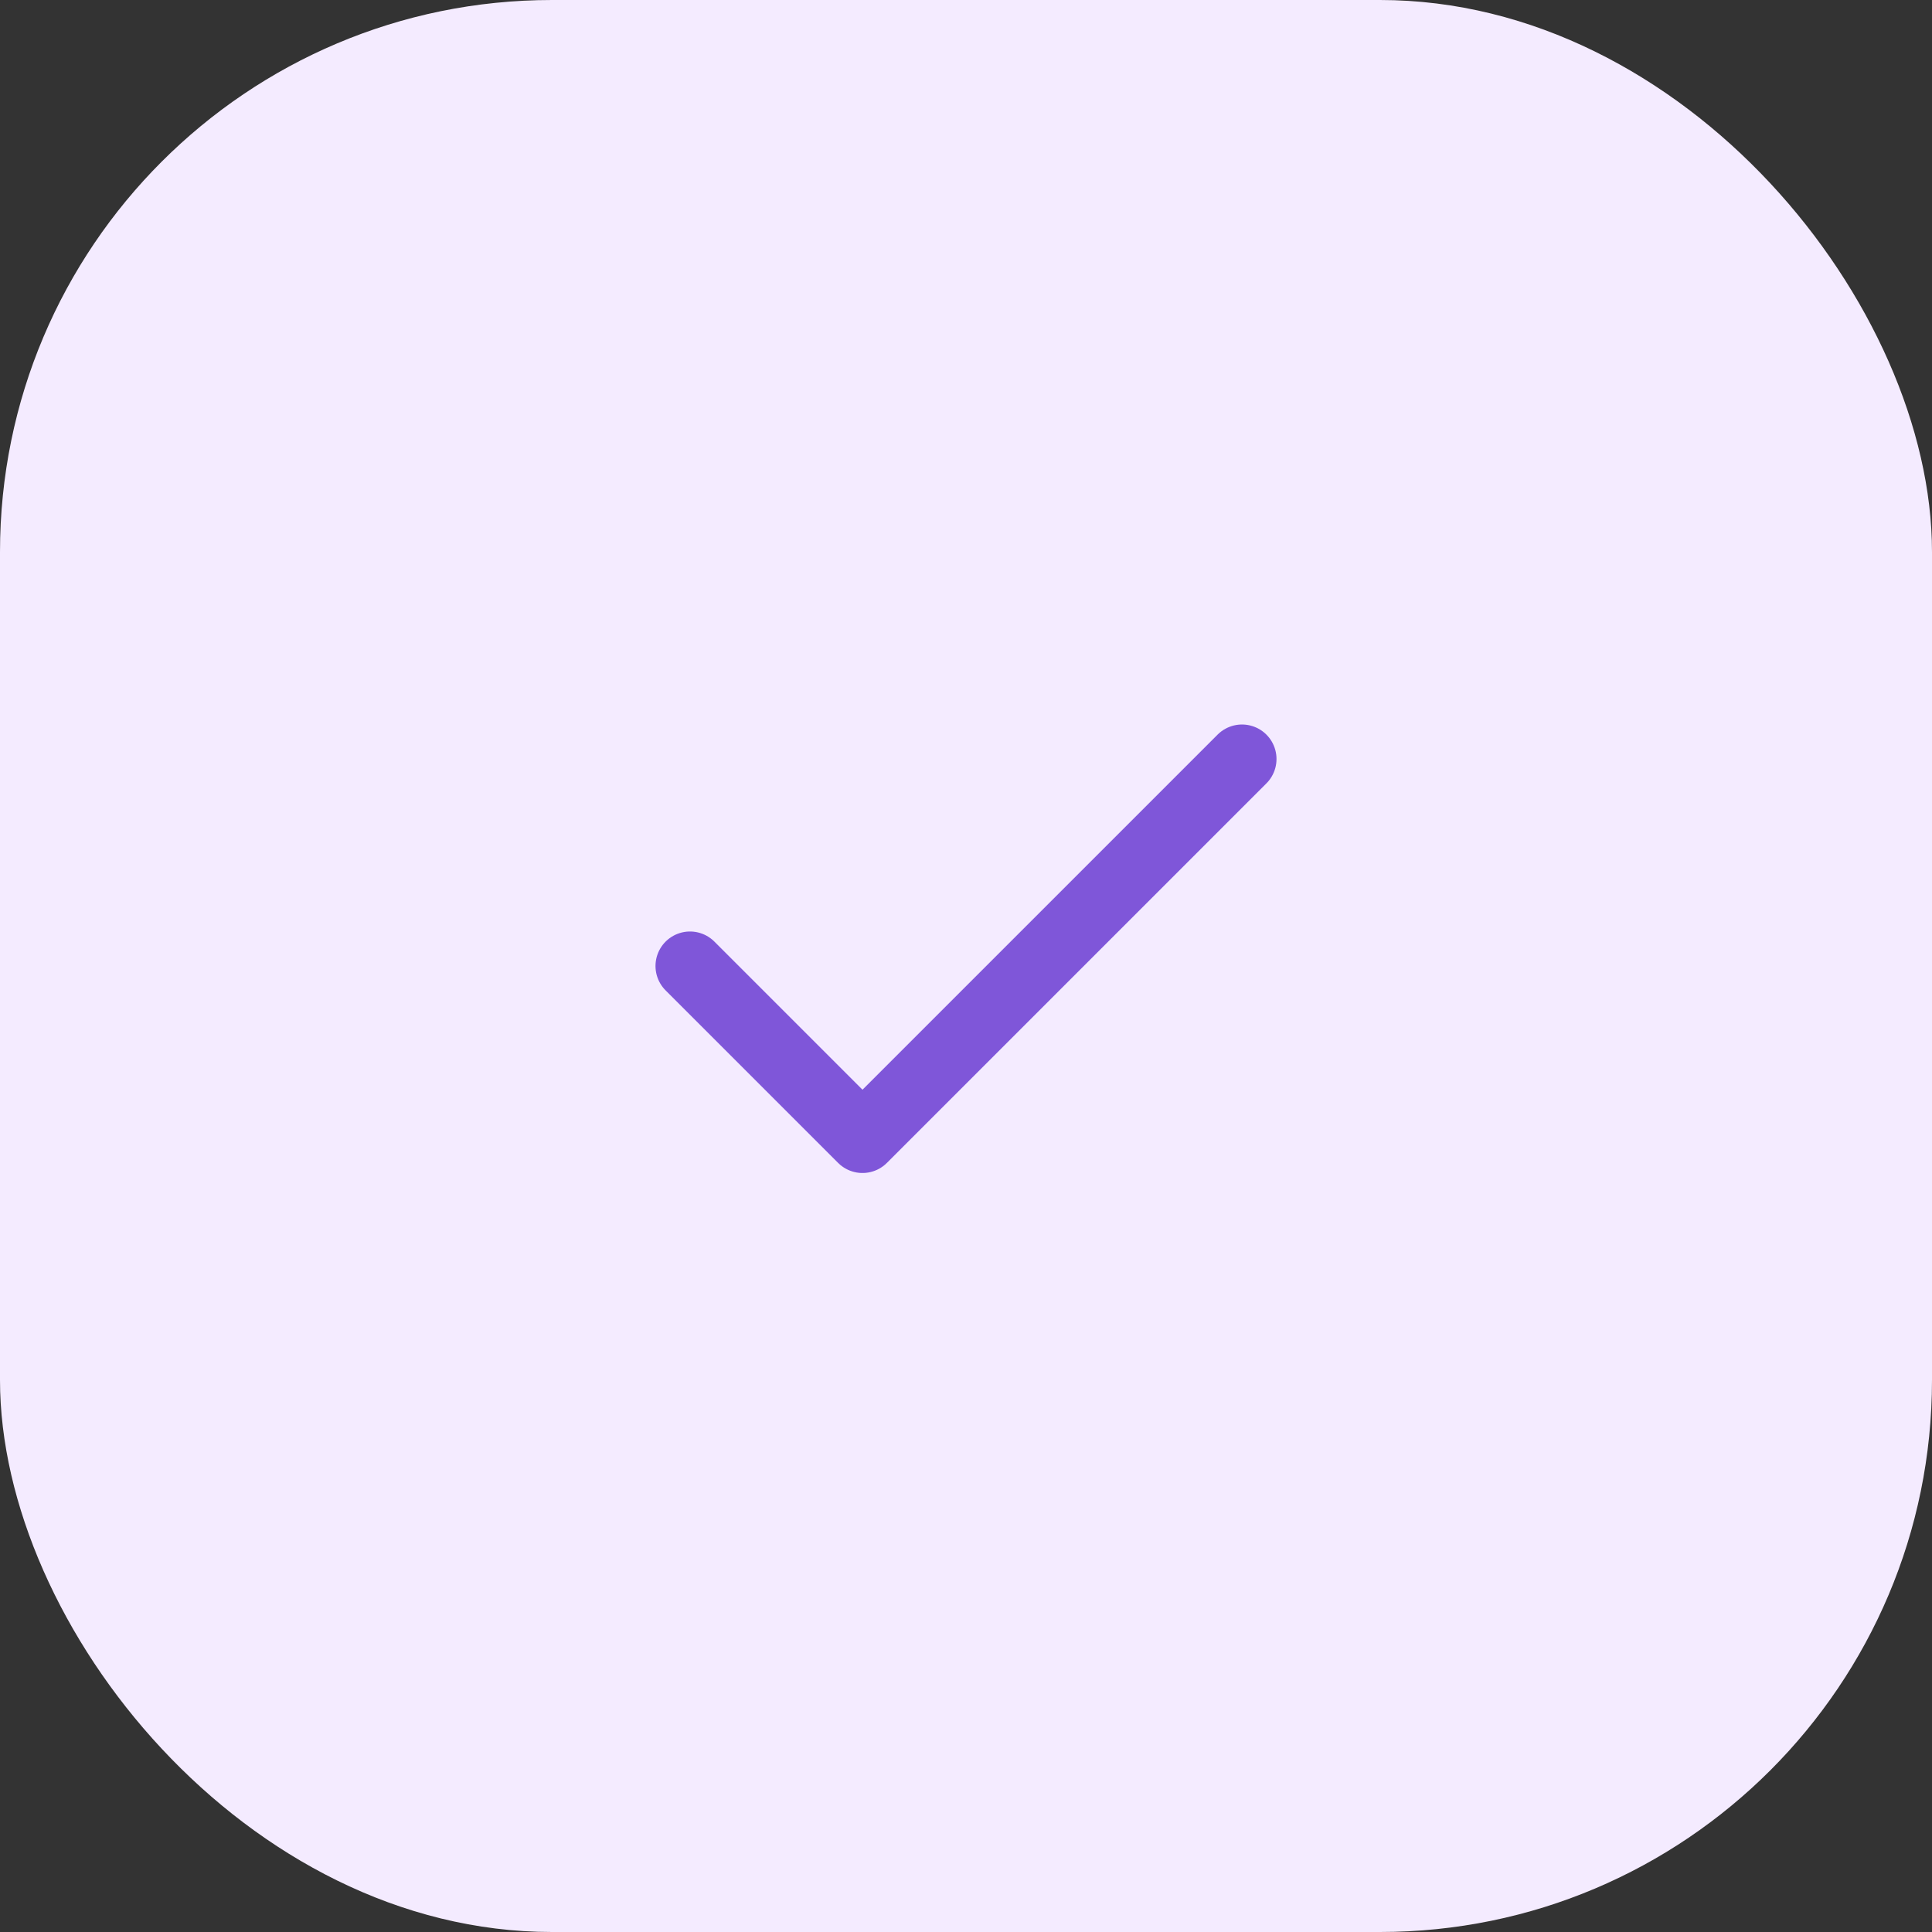 <svg width="56" height="56" viewBox="0 0 56 56" fill="none" xmlns="http://www.w3.org/2000/svg">
<rect x="0" y="0" width="56" height="56" fill="#333333" stroke="none"/>
<rect width="56" height="56" rx="16" fill="#F4EBFF"/>
<path d="M36 22L25 33L20 28" stroke="#7F56D9" stroke-width="2" stroke-linecap="round" stroke-linejoin="round"/>
</svg>
